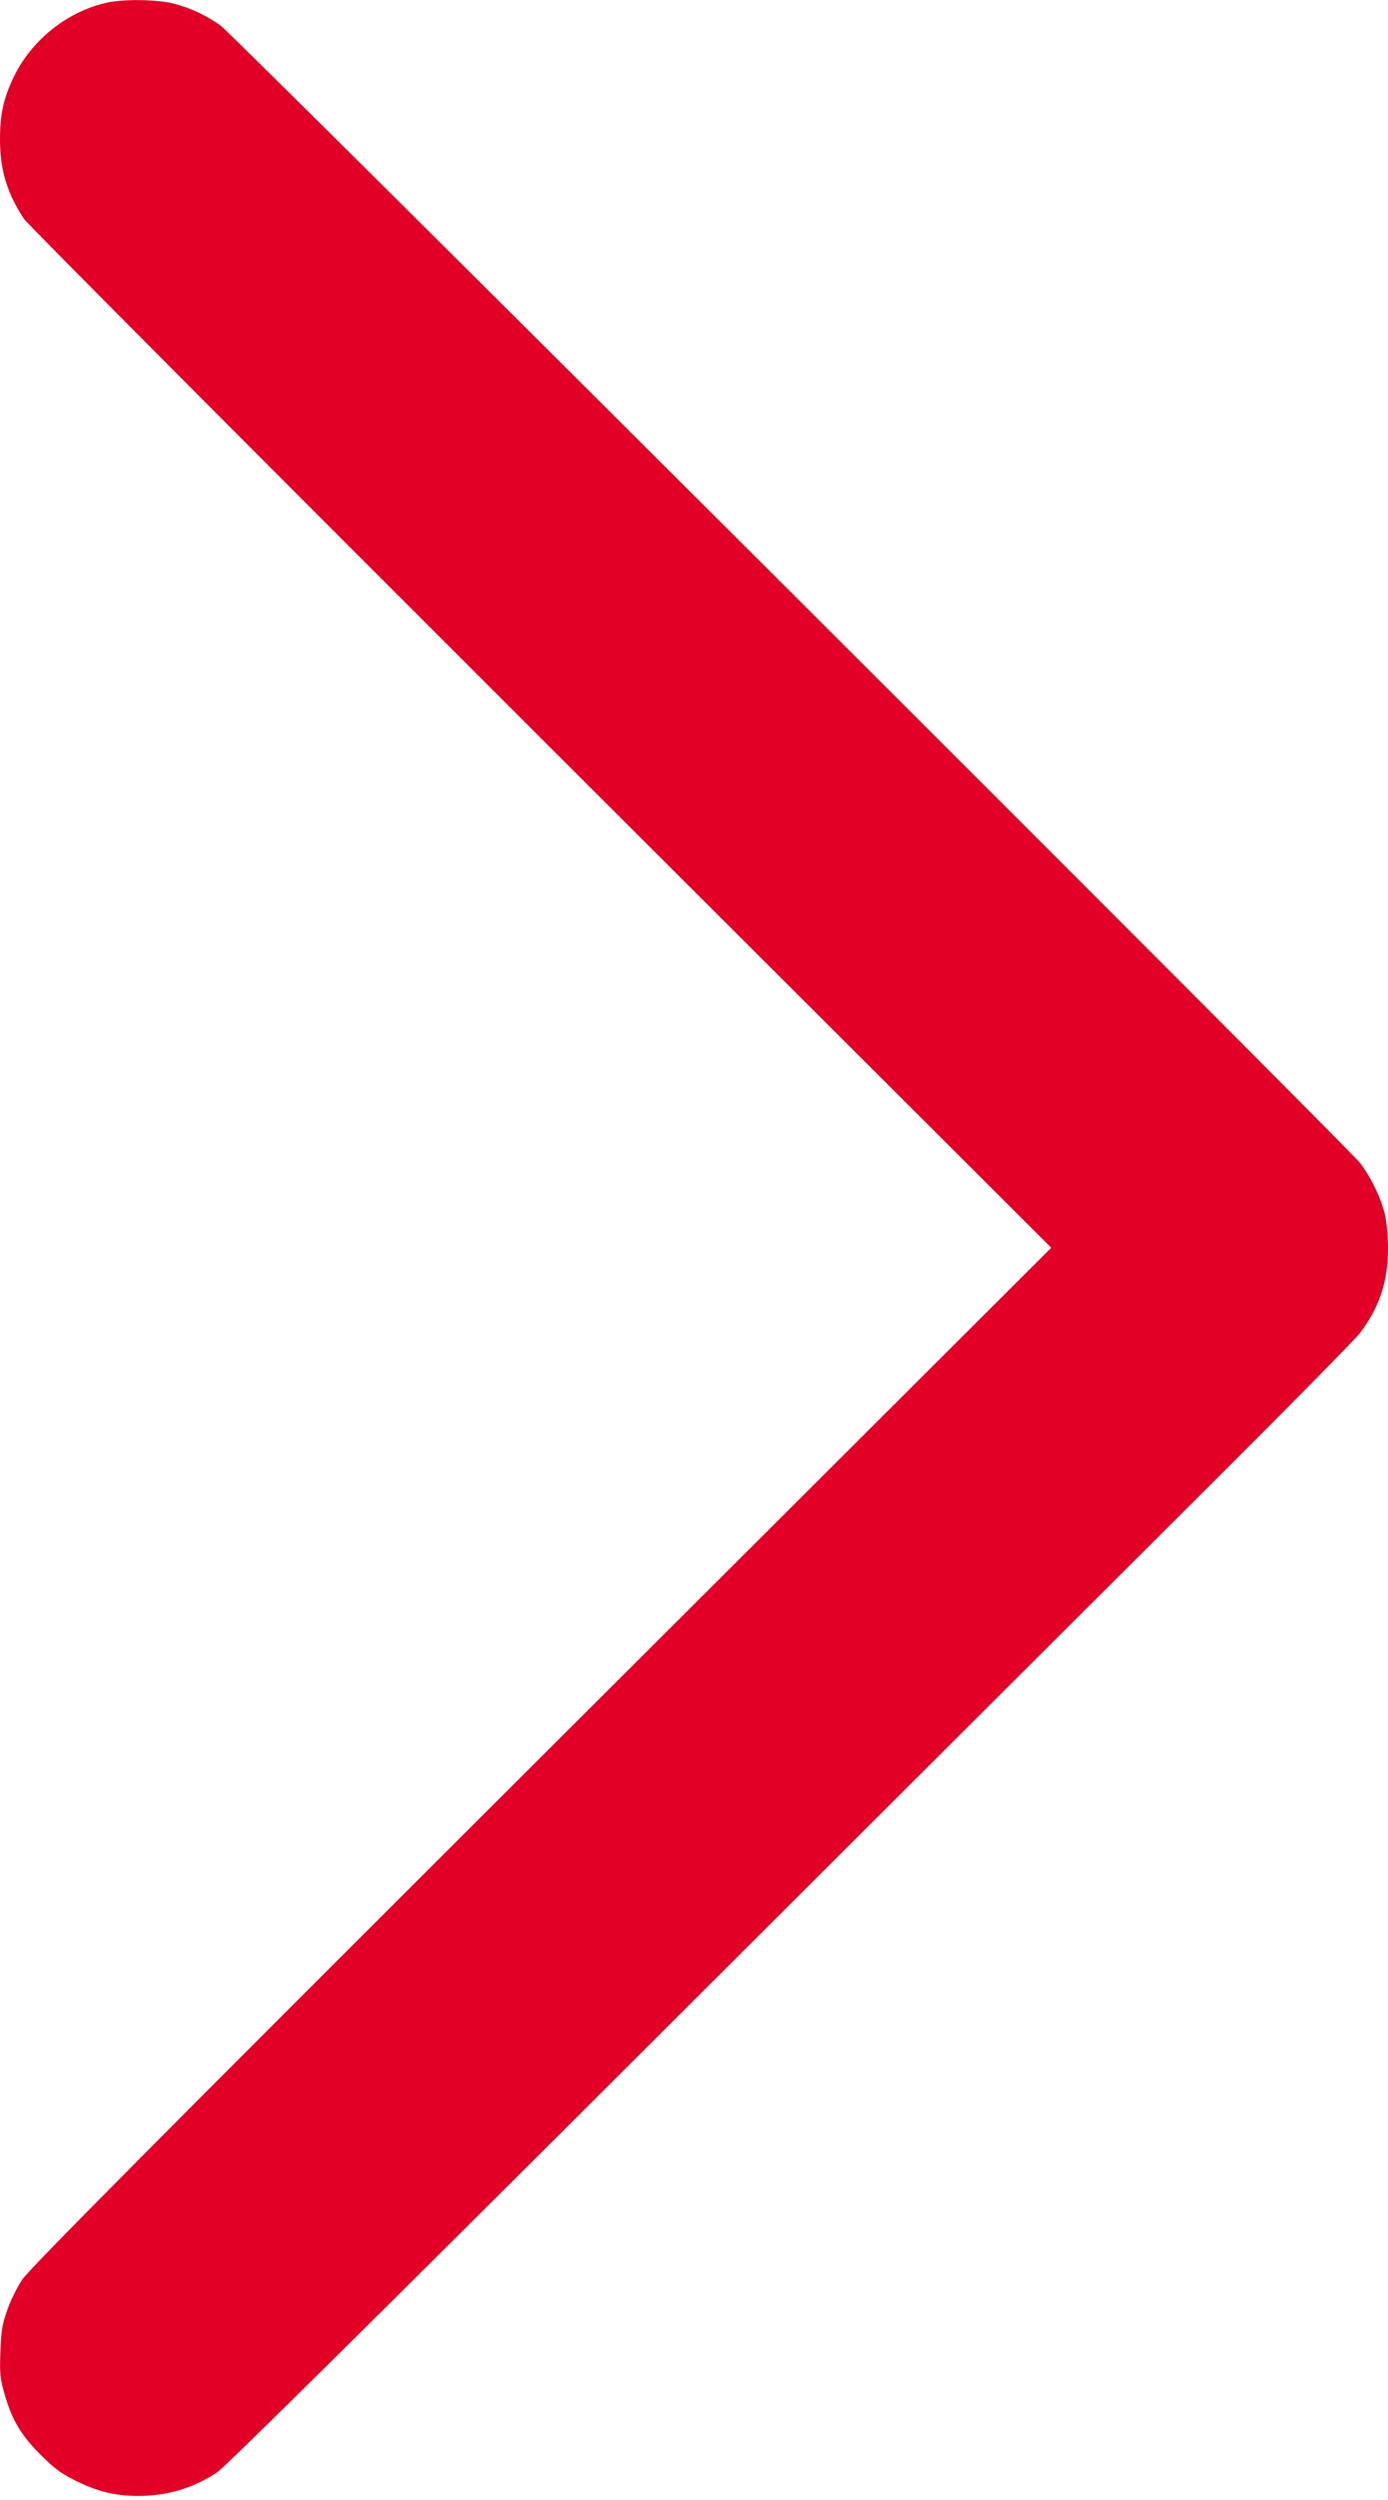 <svg xmlns="http://www.w3.org/2000/svg" version="1.0" width="711pt" height="1280pt" viewBox="0 0 711 1280" preserveAspectRatio="xMidYMid meet">
<g transform="translate(0,1280) scale(0.1,-0.1)" fill="#E20026" stroke="none">
<path d="M537 12784 c-199 -48 -377 -192 -467 -379 -52 -109 -70 -190 -70 -317 0 -158 35 -274 122 -408 16 -25 1207 -1220 2646 -2657 l2617 -2612 -2612 -2606 c-1993 -1988 -2623 -2623 -2659 -2677 -26 -39 -61 -109 -77 -157 -26 -73 -31 -104 -35 -213 -4 -114 -2 -135 22 -219 38 -131 84 -209 186 -310 71 -71 103 -94 181 -133 110 -54 200 -76 319 -76 149 0 282 41 404 122 40 27 790 769 2146 2122 1147 1145 2440 2434 2873 2866 434 432 809 812 834 845 100 133 143 262 143 434 0 58 -7 134 -15 169 -20 86 -72 194 -128 267 -56 74 -5771 5777 -5836 5823 -71 52 -155 91 -239 113 -90 23 -267 25 -355 3z" fill="#E20026"/>
</g>
</svg>
